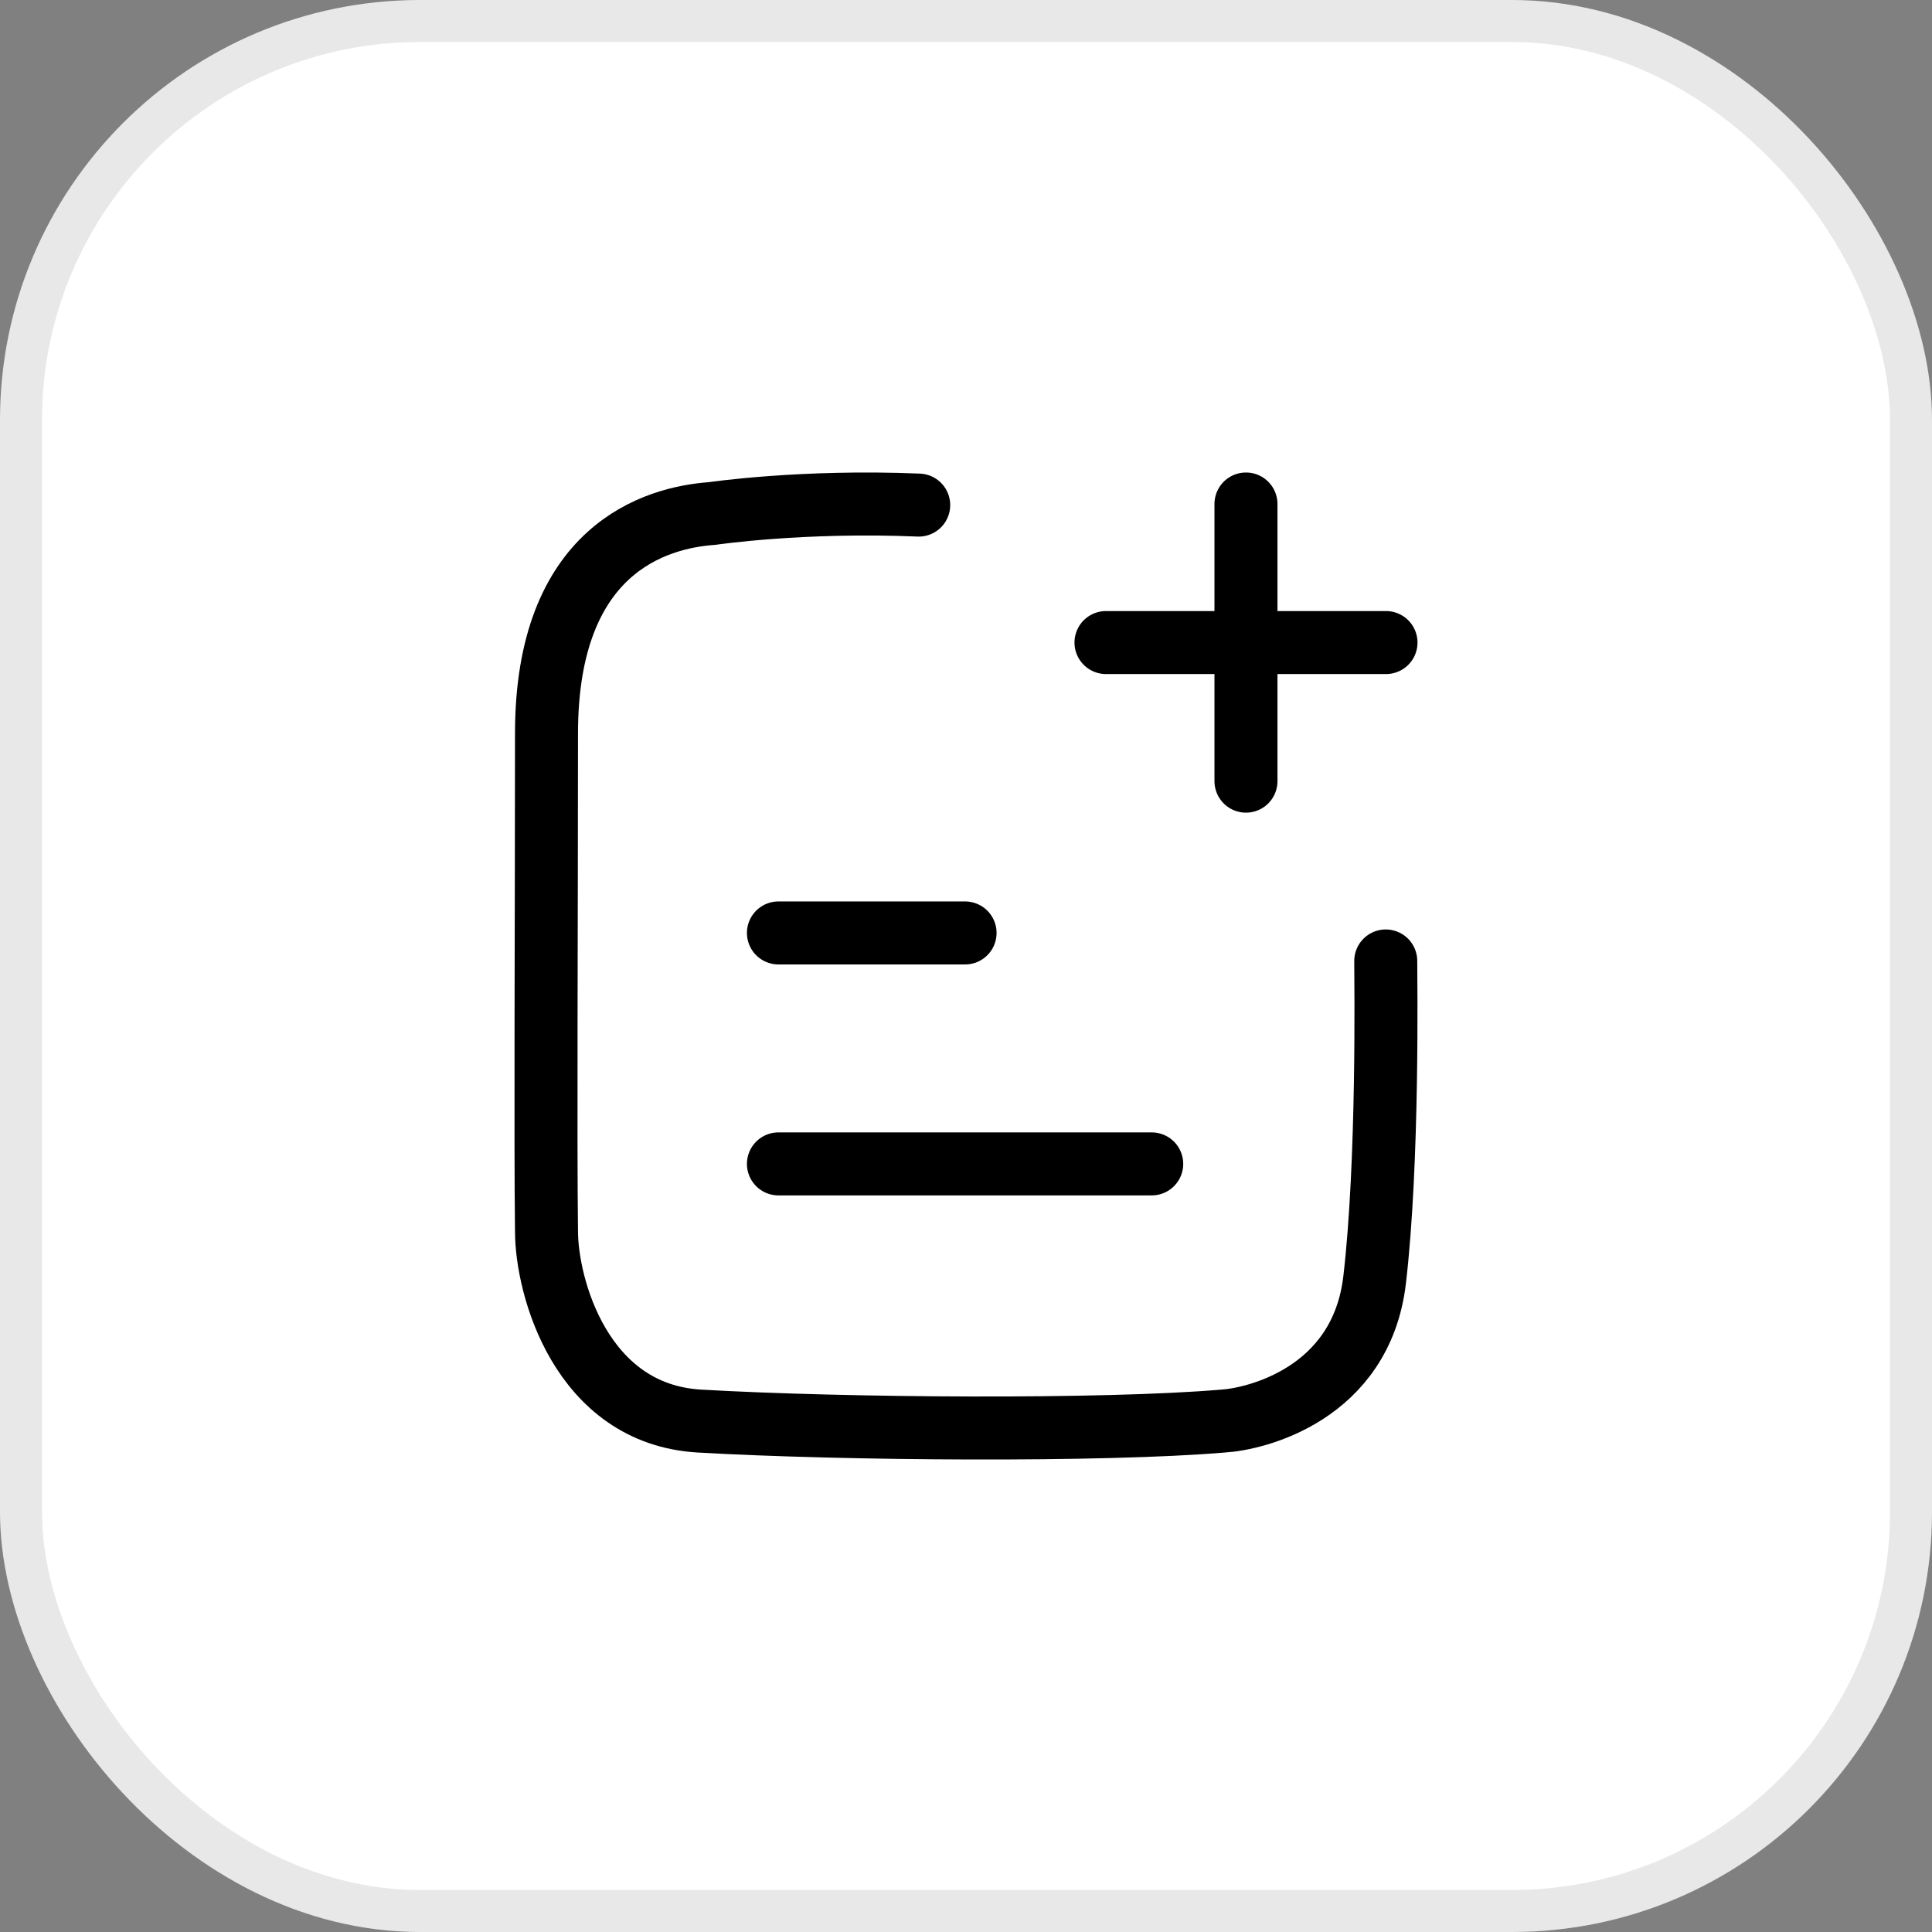 <svg width="46" height="46" viewBox="0 0 46 46" fill="none" xmlns="http://www.w3.org/2000/svg">
<rect x="0" y="0" width="46" height="46" fill="#808080" stroke="none"/>
<rect x="0.5" y="0.5" width="45" height="45" rx="9.5" fill="white"/>
<rect x="0.5" y="0.5" width="45" height="45" rx="9.5" stroke="#E8E8E8"/>
<path d="M21.874 12.026C19.101 11.909 16.958 12.226 16.958 12.226C15.605 12.322 13.012 13.073 13.012 17.462C13.012 21.814 12.984 27.178 13.012 29.317C13.012 30.624 13.829 33.672 16.655 33.835C20.091 34.033 26.279 34.076 29.118 33.835C29.878 33.792 32.408 33.201 32.729 30.474C33.06 27.648 32.994 23.348 32.994 22.88" stroke="black" stroke-width="1.5" stroke-linecap="round" stroke-linejoin="round"/>
<path d="M18.534 22.213H22.978" stroke="black" stroke-width="1.5" stroke-linecap="round"/>
<path d="M18.534 27.712H27.422" stroke="black" stroke-width="1.5" stroke-linecap="round"/>
<path d="M33 15.299H26.333M29.666 12V18.599" stroke="black" stroke-width="1.5" stroke-linecap="round" stroke-linejoin="round"/>
</svg>
